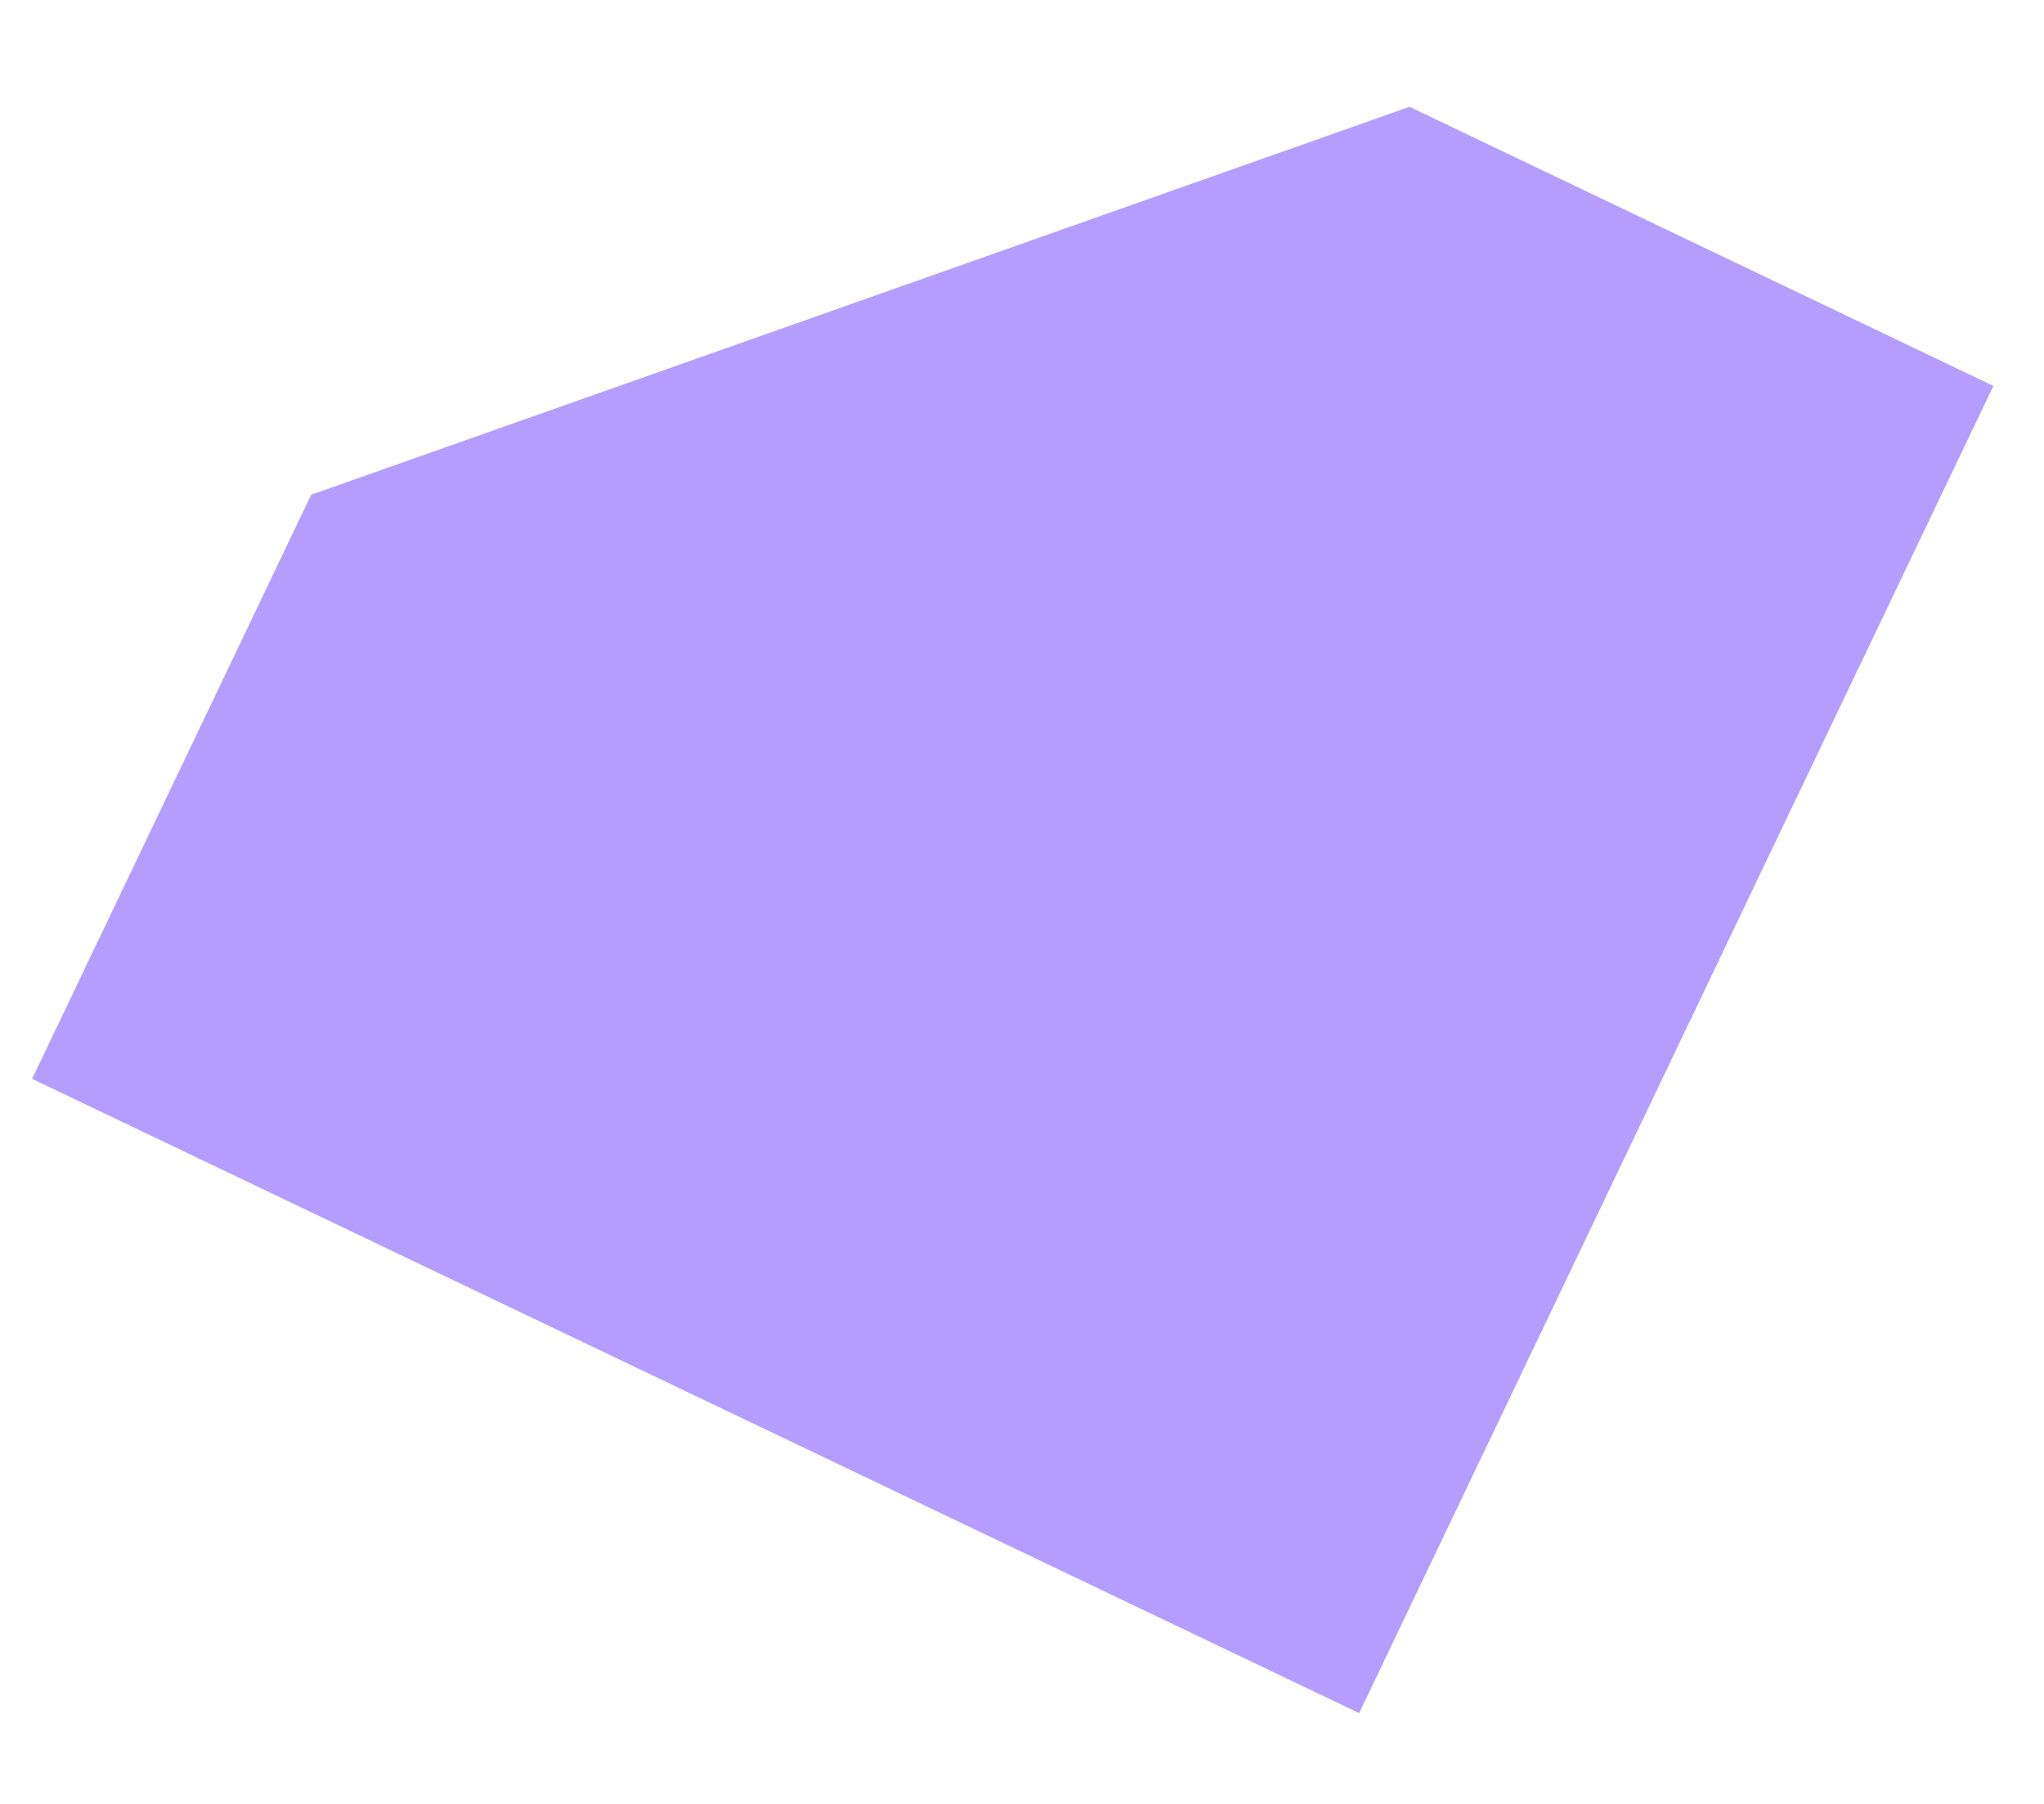 <?xml version="1.0" encoding="UTF-8"?> <svg xmlns="http://www.w3.org/2000/svg" width="17" height="15" viewBox="0 0 17 15" fill="none"> <path d="M0.267 8.971L2.588 4.114L11.723 0.888L16.579 3.209L11.304 14.245L0.267 8.971Z" fill="#B59DFF"></path> </svg> 